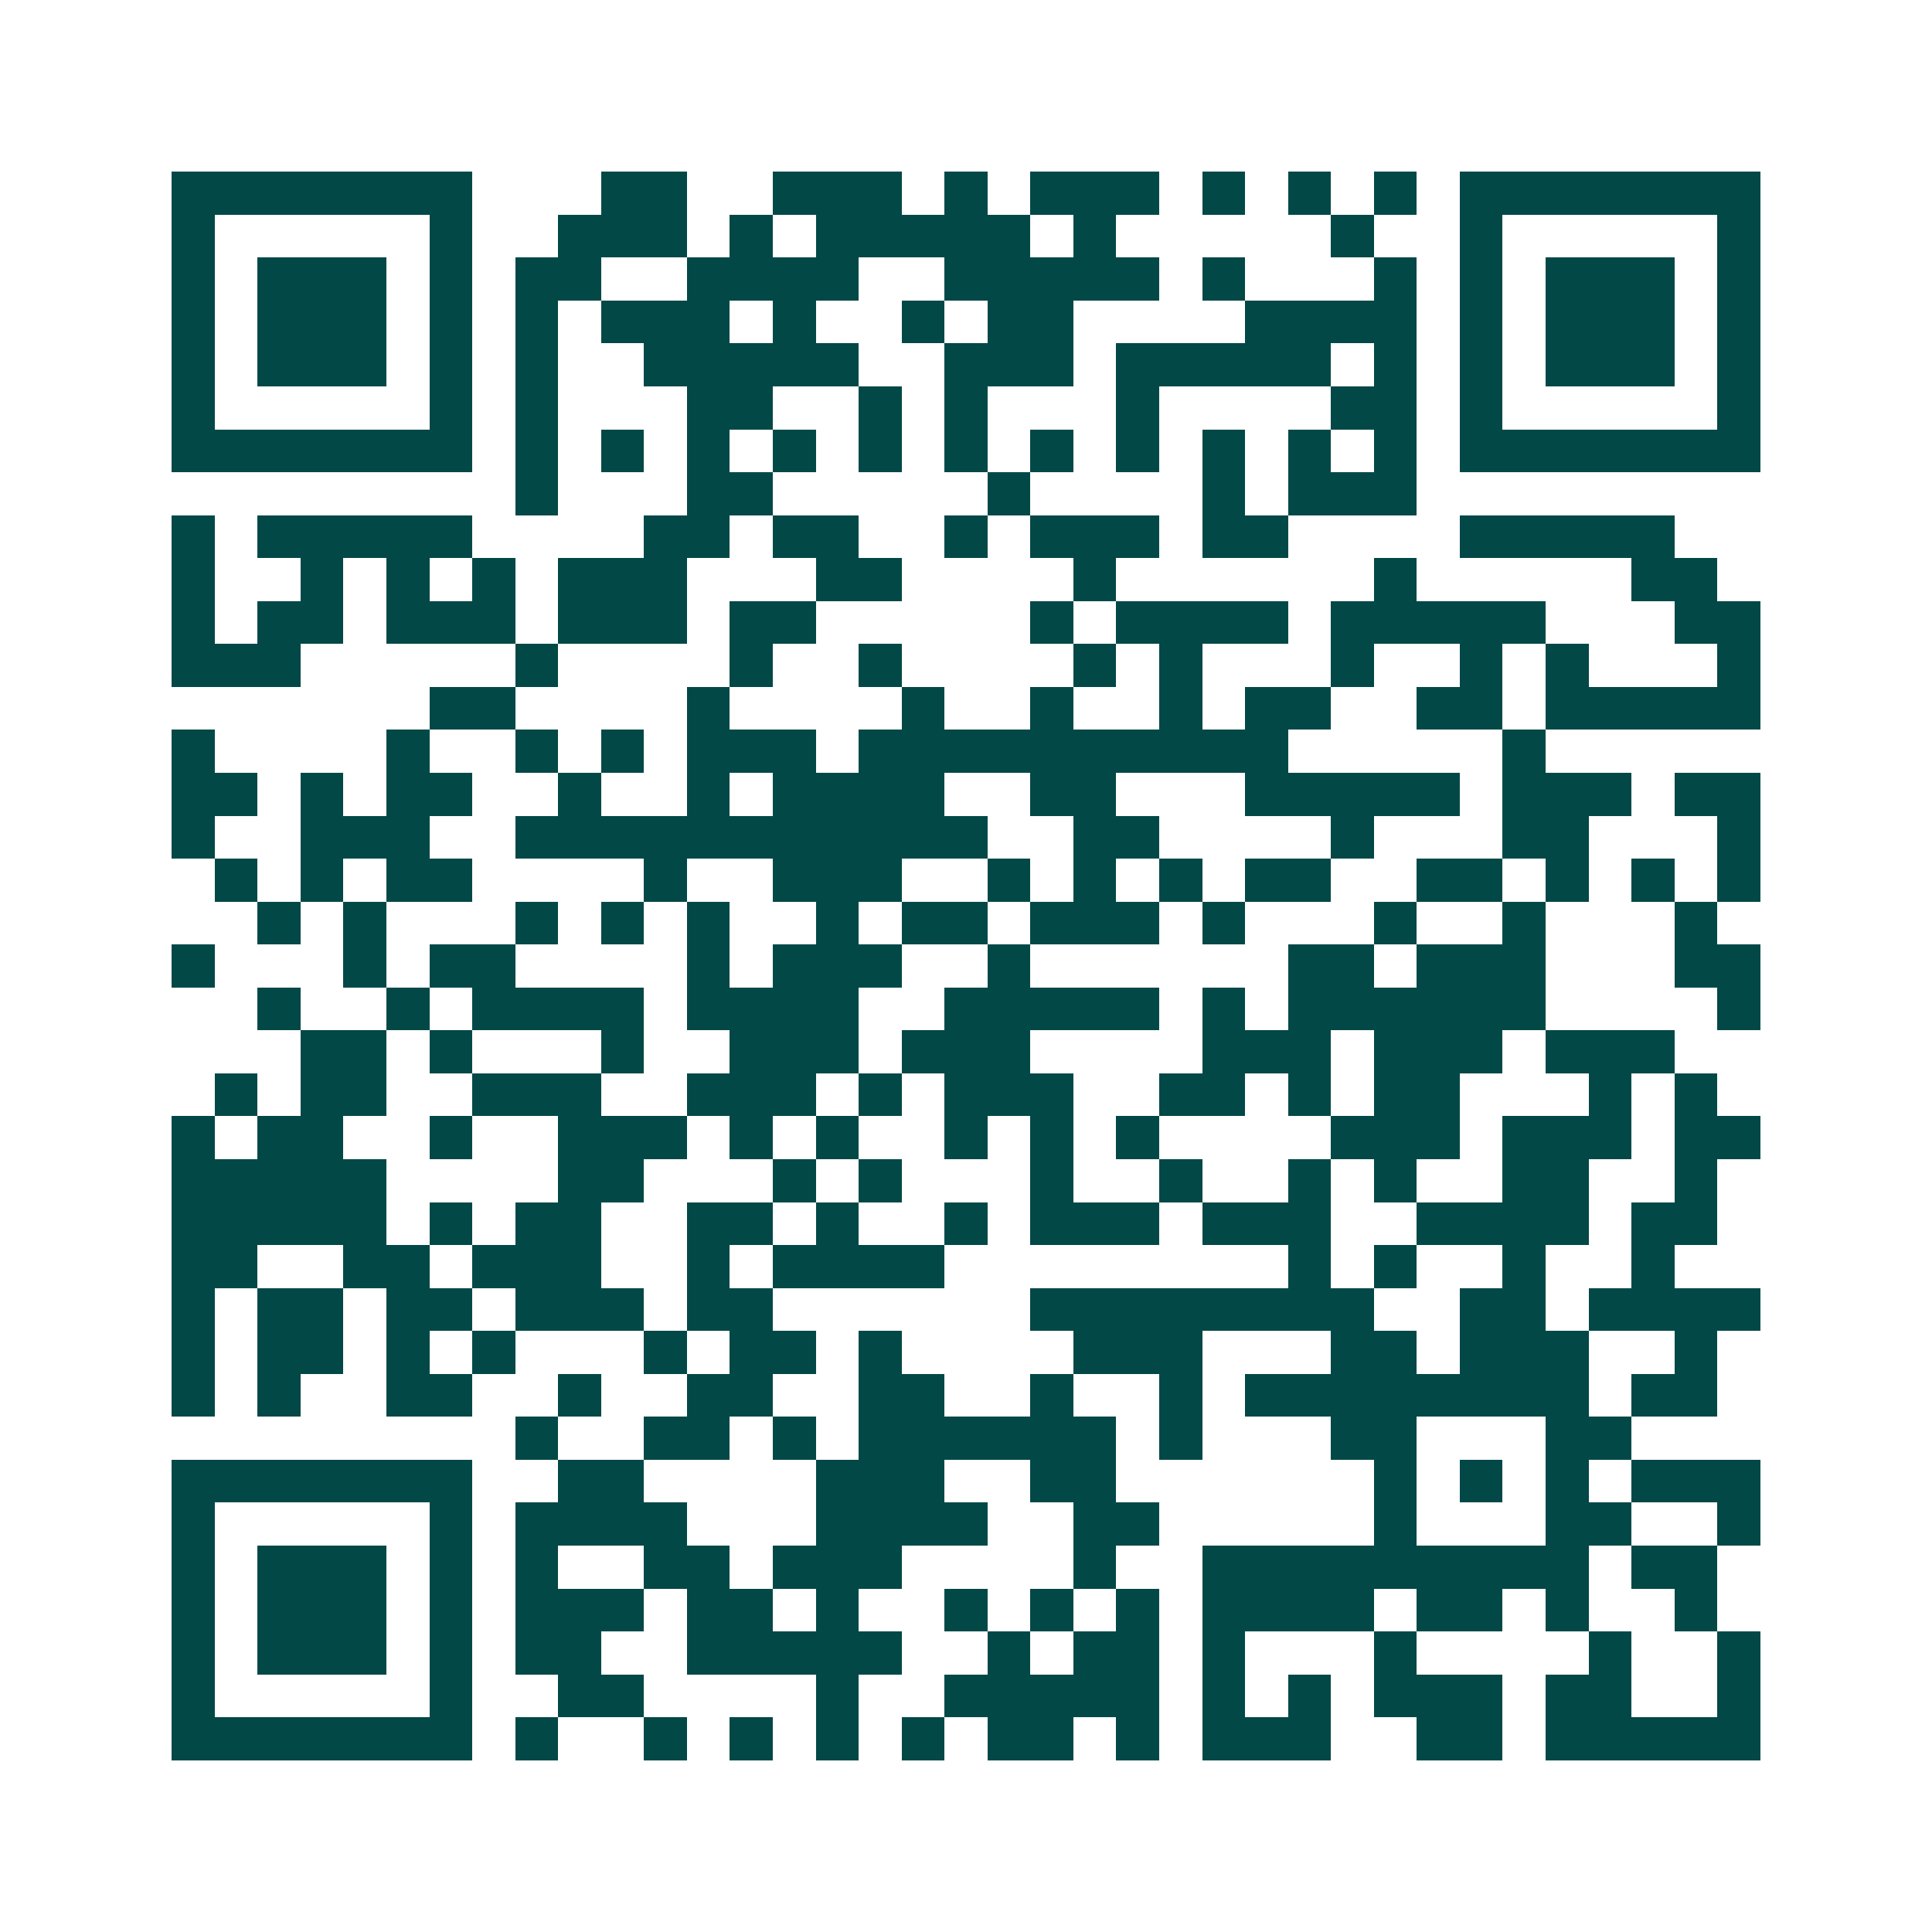 <svg xmlns="http://www.w3.org/2000/svg" width="200" height="200" viewBox="0 0 45 45" shape-rendering="crispEdges"><path fill="#ffffff" d="M0 0h45v45H0z"/><path stroke="#014847" d="M4 4.5h7m3 0h2m2 0h3m1 0h1m1 0h3m1 0h1m1 0h1m1 0h1m1 0h7M4 5.5h1m5 0h1m2 0h3m1 0h1m1 0h5m1 0h1m5 0h1m2 0h1m5 0h1M4 6.5h1m1 0h3m1 0h1m1 0h2m2 0h4m2 0h5m1 0h1m3 0h1m1 0h1m1 0h3m1 0h1M4 7.5h1m1 0h3m1 0h1m1 0h1m1 0h3m1 0h1m2 0h1m1 0h2m4 0h4m1 0h1m1 0h3m1 0h1M4 8.5h1m1 0h3m1 0h1m1 0h1m2 0h5m2 0h3m1 0h5m1 0h1m1 0h1m1 0h3m1 0h1M4 9.5h1m5 0h1m1 0h1m3 0h2m2 0h1m1 0h1m3 0h1m4 0h2m1 0h1m5 0h1M4 10.5h7m1 0h1m1 0h1m1 0h1m1 0h1m1 0h1m1 0h1m1 0h1m1 0h1m1 0h1m1 0h1m1 0h1m1 0h7M12 11.5h1m3 0h2m5 0h1m4 0h1m1 0h3M4 12.5h1m1 0h5m4 0h2m1 0h2m2 0h1m1 0h3m1 0h2m4 0h5M4 13.5h1m2 0h1m1 0h1m1 0h1m1 0h3m3 0h2m4 0h1m6 0h1m5 0h2M4 14.5h1m1 0h2m1 0h3m1 0h3m1 0h2m5 0h1m1 0h4m1 0h5m3 0h2M4 15.5h3m5 0h1m4 0h1m2 0h1m4 0h1m1 0h1m3 0h1m2 0h1m1 0h1m3 0h1M10 16.5h2m4 0h1m4 0h1m2 0h1m2 0h1m1 0h2m2 0h2m1 0h5M4 17.5h1m4 0h1m2 0h1m1 0h1m1 0h3m1 0h10m5 0h1M4 18.5h2m1 0h1m1 0h2m2 0h1m2 0h1m1 0h4m2 0h2m3 0h5m1 0h3m1 0h2M4 19.5h1m2 0h3m2 0h11m2 0h2m4 0h1m3 0h2m3 0h1M5 20.5h1m1 0h1m1 0h2m4 0h1m2 0h3m2 0h1m1 0h1m1 0h1m1 0h2m2 0h2m1 0h1m1 0h1m1 0h1M6 21.5h1m1 0h1m3 0h1m1 0h1m1 0h1m2 0h1m1 0h2m1 0h3m1 0h1m3 0h1m2 0h1m3 0h1M4 22.5h1m3 0h1m1 0h2m4 0h1m1 0h3m2 0h1m6 0h2m1 0h3m3 0h2M6 23.5h1m2 0h1m1 0h4m1 0h4m2 0h5m1 0h1m1 0h6m4 0h1M7 24.5h2m1 0h1m3 0h1m2 0h3m1 0h3m4 0h3m1 0h3m1 0h3M5 25.5h1m1 0h2m2 0h3m2 0h3m1 0h1m1 0h3m2 0h2m1 0h1m1 0h2m3 0h1m1 0h1M4 26.5h1m1 0h2m2 0h1m2 0h3m1 0h1m1 0h1m2 0h1m1 0h1m1 0h1m4 0h3m1 0h3m1 0h2M4 27.5h5m4 0h2m3 0h1m1 0h1m3 0h1m2 0h1m2 0h1m1 0h1m2 0h2m2 0h1M4 28.5h5m1 0h1m1 0h2m2 0h2m1 0h1m2 0h1m1 0h3m1 0h3m2 0h4m1 0h2M4 29.5h2m2 0h2m1 0h3m2 0h1m1 0h4m8 0h1m1 0h1m2 0h1m2 0h1M4 30.5h1m1 0h2m1 0h2m1 0h3m1 0h2m6 0h8m2 0h2m1 0h4M4 31.5h1m1 0h2m1 0h1m1 0h1m3 0h1m1 0h2m1 0h1m4 0h3m3 0h2m1 0h3m2 0h1M4 32.5h1m1 0h1m2 0h2m2 0h1m2 0h2m2 0h2m2 0h1m2 0h1m1 0h8m1 0h2M12 33.5h1m2 0h2m1 0h1m1 0h6m1 0h1m3 0h2m3 0h2M4 34.5h7m2 0h2m4 0h3m2 0h2m6 0h1m1 0h1m1 0h1m1 0h3M4 35.5h1m5 0h1m1 0h4m3 0h4m2 0h2m5 0h1m3 0h2m2 0h1M4 36.5h1m1 0h3m1 0h1m1 0h1m2 0h2m1 0h3m4 0h1m2 0h9m1 0h2M4 37.5h1m1 0h3m1 0h1m1 0h3m1 0h2m1 0h1m2 0h1m1 0h1m1 0h1m1 0h4m1 0h2m1 0h1m2 0h1M4 38.5h1m1 0h3m1 0h1m1 0h2m2 0h5m2 0h1m1 0h2m1 0h1m3 0h1m4 0h1m2 0h1M4 39.5h1m5 0h1m2 0h2m4 0h1m2 0h5m1 0h1m1 0h1m1 0h3m1 0h2m2 0h1M4 40.5h7m1 0h1m2 0h1m1 0h1m1 0h1m1 0h1m1 0h2m1 0h1m1 0h3m2 0h2m1 0h5"/></svg>
